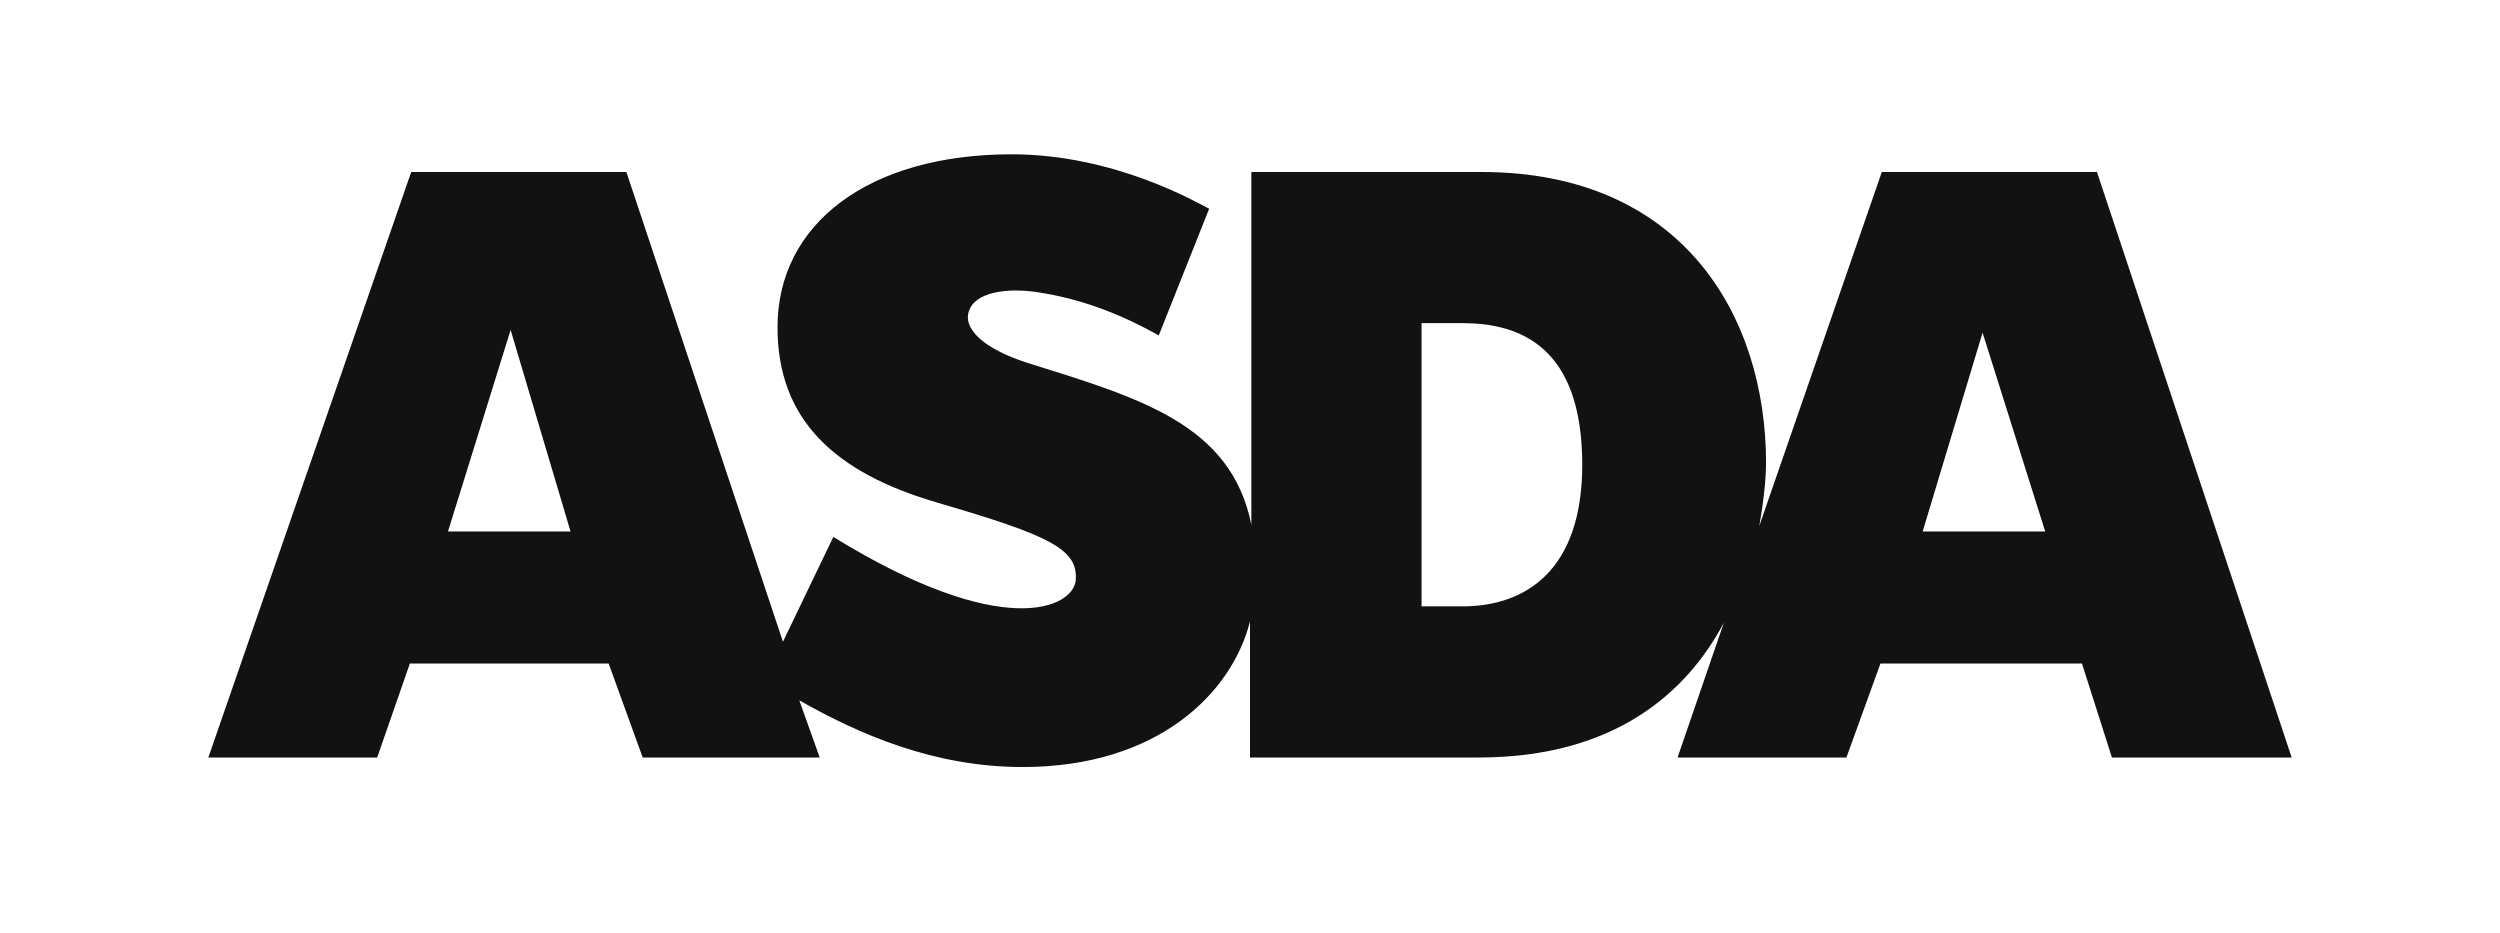 <svg width="300" height="112" viewBox="0 0 300 112" fill="none" xmlns="http://www.w3.org/2000/svg">
<g clip-path="url(#clip0_162_256)">
<path fill-rule="evenodd" clip-rule="evenodd" d="M251.634 20.639H225.817L211.111 63.123C211.765 59.528 211.928 56.75 211.928 55.606C211.928 37.796 201.797 20.639 177.778 20.639H150.163V62.959C147.712 50.868 136.765 47.763 123.203 43.515C118.137 41.881 115.359 39.43 116.34 37.142C117.157 35.181 120.425 34.528 124.183 35.018C129.902 35.835 134.641 37.796 139.052 40.247L145.098 25.051C143.791 24.397 133.824 18.515 121.405 18.515C104.248 18.515 93.301 26.848 93.301 39.266C93.301 50.377 100.163 56.75 112.582 60.345C125.98 64.266 129.412 65.9 129.085 69.659C128.758 72.927 120.425 77.011 100 64.43L93.954 77.011L75.163 20.639H49.346L25 90.9H45.261L49.183 79.626H73.039L77.124 90.9H98.366L95.915 84.038C103.105 88.123 112.092 92.044 122.712 92.044C139.052 92.044 147.876 83.057 150 74.561V90.9H177.451C193.791 90.9 202.451 83.057 206.863 74.724L201.307 90.9H221.569L225.654 79.626H249.837L253.431 90.9H275L251.634 20.639ZM53.758 63.776L61.275 39.593L68.464 63.776H53.758ZM170.588 72.763V38.776H175.49C182.353 38.776 189.869 41.554 189.869 55.77C189.869 68.351 183.17 72.763 175.49 72.763H170.588ZM230.719 63.776L237.909 39.92L245.425 63.776H230.719Z" fill="#121212"/>
</g>
<defs>
<clipPath id="clip0_162_256">
<rect width="250" height="73.529" fill="#121212" transform="translate(25 18.515)"/>
</clipPath>
</defs>
</svg>
